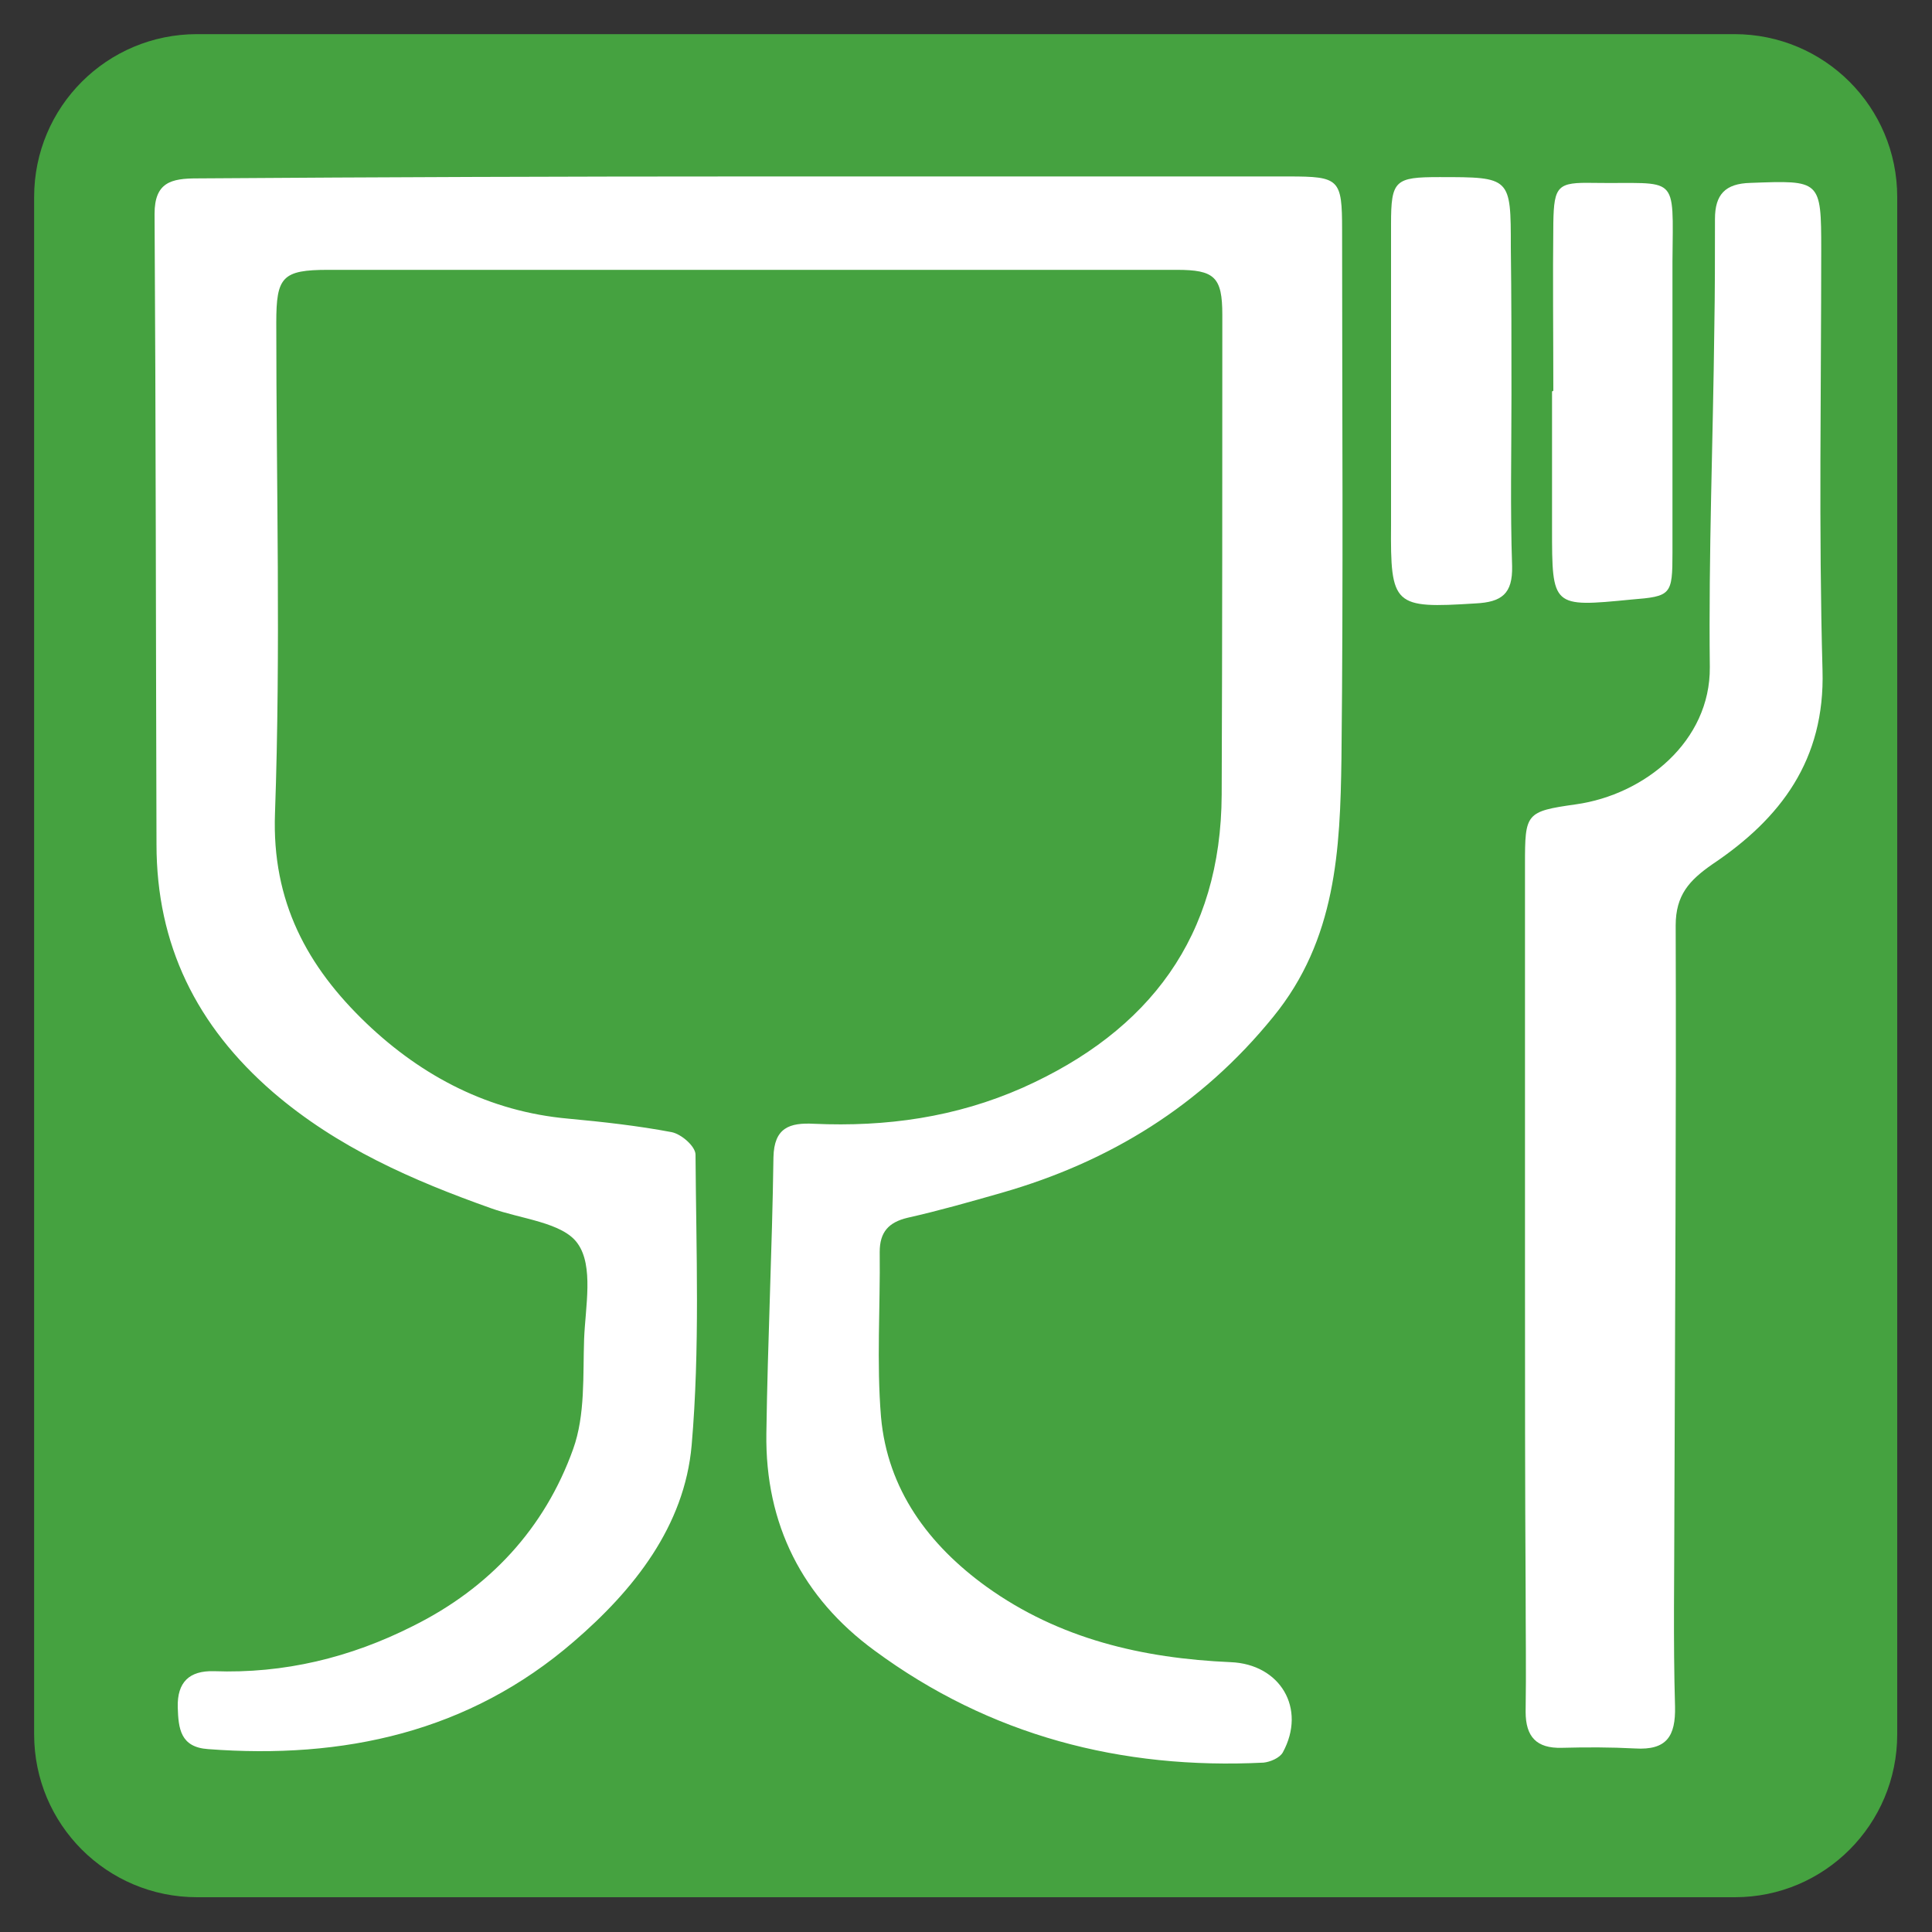 <?xml version="1.0" encoding="utf-8"?>
<!-- Generator: Adobe Illustrator 27.3.1, SVG Export Plug-In . SVG Version: 6.00 Build 0)  -->
<svg version="1.1" id="Livello_1" xmlns="http://www.w3.org/2000/svg" xmlns:xlink="http://www.w3.org/1999/xlink" x="0px" y="0px"
	 viewBox="0 0 300 300" style="enable-background:new 0 0 300 300;" xml:space="preserve">
<rect x="0" y="0" width="300" height="300" fill="#333333" stroke="none"/>
<style type="text/css">
	.st0{fill:#45A240;}
	.st1{fill:#FFFFFF;}
</style>
<path class="st0" d="M269.4,294.6H30.6c-14,0-25.3-11.3-25.3-25.3V30.6c0-14,11.3-25.3,25.3-25.3h238.7c14,0,25.3,11.3,25.3,25.3
	v238.7C294.6,283.3,283.3,294.6,269.4,294.6z"/>
<g>
	<path class="st1" d="M116.3,27.4c27.9,0,55.9,0,83.8,0c7.9,0,8.3,0.4,8.3,8.3c0,27.4,0.2,54.8-0.1,82.1
		c-0.2,14.1-0.8,28.1-10.6,40.1c-11.2,13.8-25.4,22.5-42.1,27.3c-4.9,1.4-9.8,2.8-14.7,3.9c-2.9,0.7-4.3,2.2-4.3,5.3
		c0.1,8.5-0.5,17.1,0.2,25.6c1,11.3,7.4,19.9,16.4,26.4c11.3,8.1,24.2,11.1,37.9,11.7c7.7,0.3,11.8,7.2,8.1,14c-0.5,0.9-2,1.5-3,1.6
		c-22.1,1.1-42.5-4.2-60.4-17.4c-11.2-8.2-17-19.6-16.8-33.7c0.2-14.3,0.9-28.6,1.1-42.9c0.1-4.6,2.5-5.4,6.3-5.2
		c11.2,0.5,22-1,32.4-5.6c19.7-8.8,30.8-23.5,30.9-45.5c0.1-24.8,0.1-49.7,0.1-74.5c0-5.9-1.2-7-7.1-7c-43.9,0-87.8,0-131.7,0
		c-7.2,0-8.1,1.1-8.1,8.2c0,25.4,0.7,50.8-0.2,76.2c-0.5,13.7,5,23.8,14.2,32.6c8.7,8.3,19.1,13.7,31.3,14.8
		c5.4,0.5,10.8,1.1,16.1,2.1c1.5,0.3,3.7,2.2,3.7,3.5c0.1,15,0.7,30.1-0.6,45.1c-1.1,12.6-9,22.5-18.3,30.5
		c-16.3,14.1-35.8,18.3-56.8,16.7c-4.3-0.3-4.6-3.2-4.7-6.5c-0.1-3.9,1.8-5.7,5.6-5.6c10.9,0.4,21.2-2.1,30.9-7
		c11.9-5.9,20.5-15.2,24.9-27.5c1.9-5.3,1.5-11.4,1.7-17.1c0.2-5,1.5-11.3-1-14.8c-2.3-3.3-8.8-3.8-13.5-5.5
		c-12.1-4.3-23.8-9.4-33.8-18c-11.9-10.3-18.1-22.9-18.1-38.5c-0.1-32.6-0.1-65.3-0.3-97.9c0-4.9,2.6-5.5,6.6-5.5
		C59.4,27.5,87.8,27.4,116.3,27.4C116.3,27.4,116.3,27.4,116.3,27.4z"/>
	<path class="st1" d="M236.8,198.4c0-21.4,0-42.8,0-64.2c0-7.9,0.1-8.2,7.9-9.3c10.7-1.5,20.9-9.8,20.8-21.3
		c-0.2-17.6,0.5-35.2,0.7-52.7c0.1-5.6,0.1-11.2,0.1-16.9c0-3.8,1.6-5.5,5.5-5.6c10.9-0.4,11-0.5,11,10.4c0,21.8-0.4,43.5,0.2,65.3
		c0.4,13.9-6.5,23-17.1,30.1c-3.6,2.5-5.7,4.8-5.7,9.5c0.1,30.1-0.1,60.2-0.2,90.3c0,10.3-0.2,20.7,0.1,31c0.1,4.6-1.3,6.8-6.2,6.5
		c-3.8-0.2-7.6-0.2-11.4-0.1c-3.9,0.1-5.6-1.7-5.6-5.6c0.1-6.3,0-12.7,0-19C236.8,230.7,236.8,214.5,236.8,198.4z"/>
	<path class="st1" d="M234.7,61.3c0,8.9-0.2,17.8,0.1,26.6c0.1,4.3-1.6,5.6-5.7,5.8c-12.7,0.8-13.2,0.4-13.1-12.2
		c0-15.6,0-31.2,0-46.7c0-6.8,0.6-7.3,7.5-7.3c11.1,0,11.1,0,11.1,10.9C234.7,46.1,234.7,53.7,234.7,61.3z"/>
	<path class="st1" d="M241.2,60.7c0-8.7-0.1-17.4,0-26.1c0.1-5.8,0.7-6.3,6.2-6.2c13.3,0.2,12.4-1.7,12.3,12.2c0,15.1,0,30.1,0,45.2
		c0,6.6-0.2,6.8-6.4,7.3C241,94.3,241,94.3,241,82c0-7.1,0-14.1,0-21.2C241.1,60.7,241.1,60.7,241.2,60.7z"/>
</g>
</svg>
